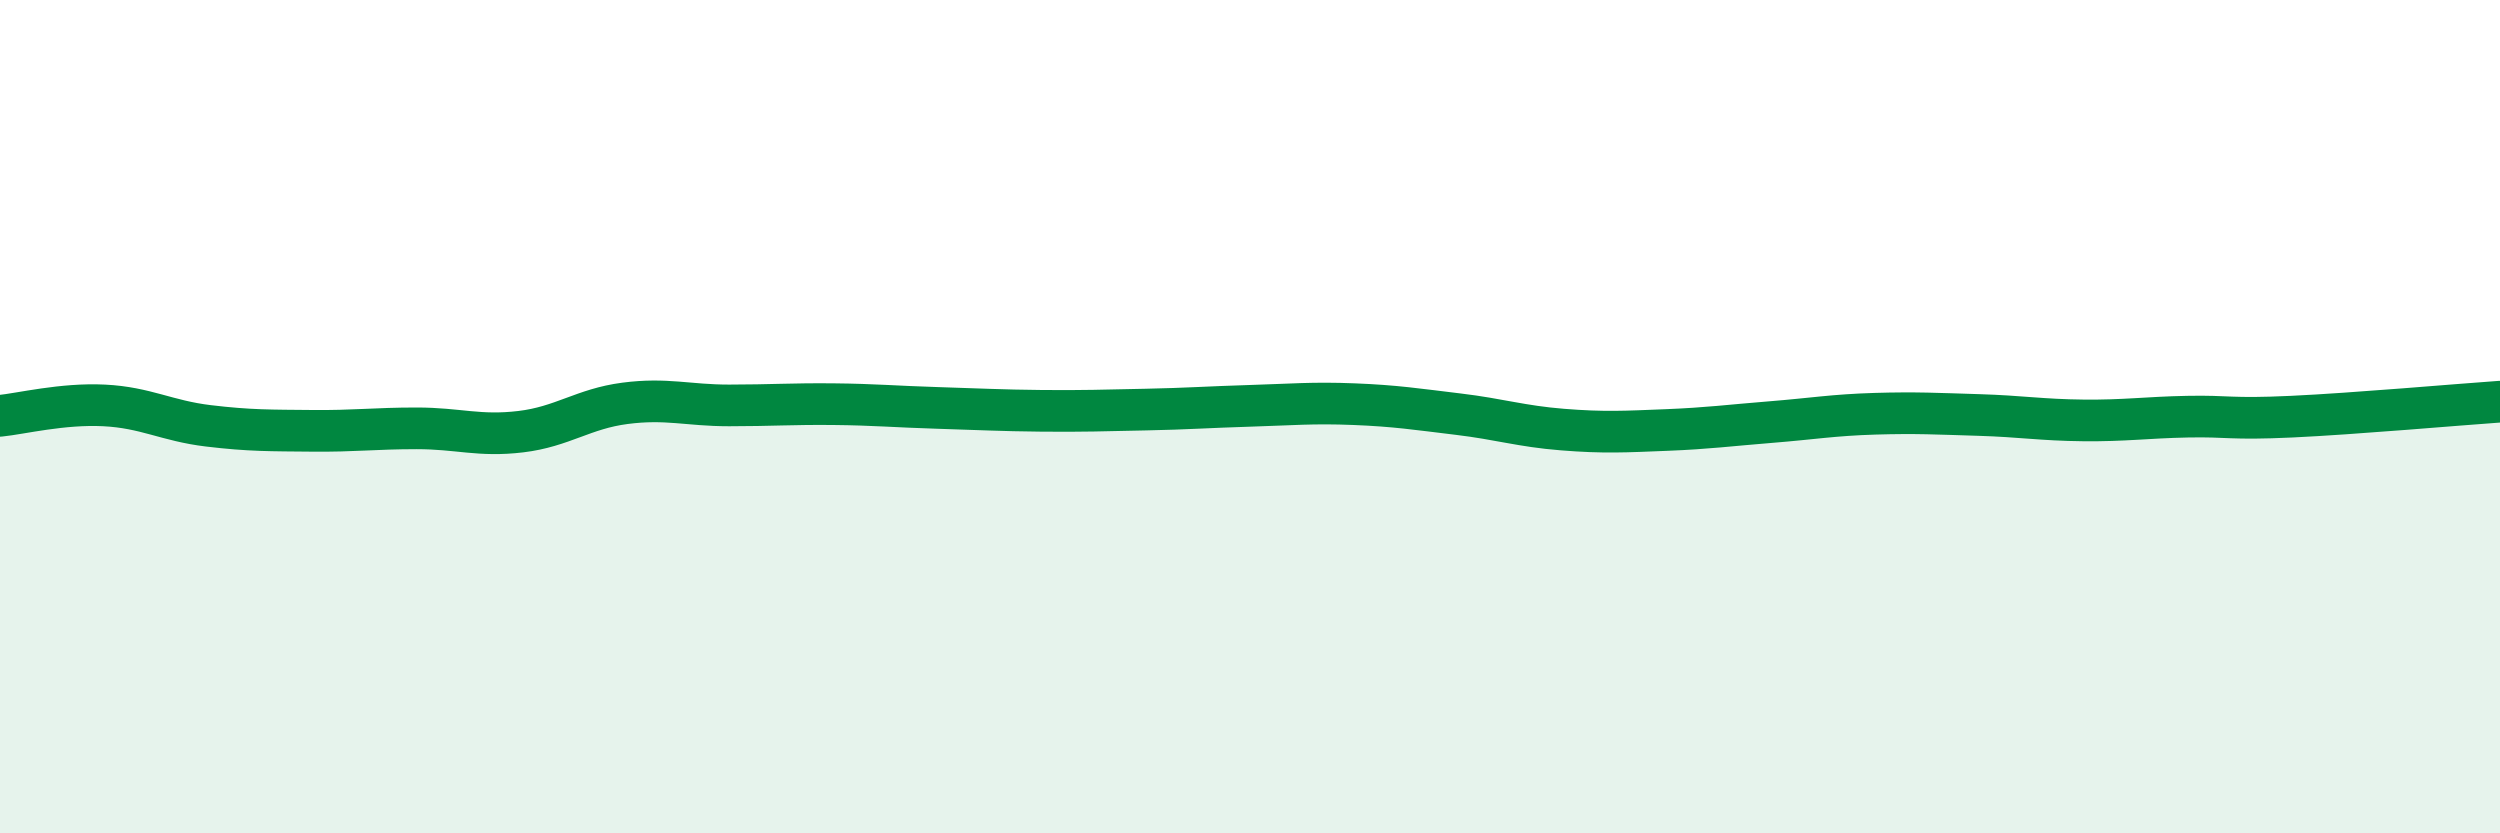 
    <svg width="60" height="20" viewBox="0 0 60 20" xmlns="http://www.w3.org/2000/svg">
      <path
        d="M 0,9.98 C 0.5,9.93 1.5,9.68 2.5,9.73 C 3.5,9.78 4,10.1 5,10.22 C 6,10.34 6.5,10.33 7.5,10.34 C 8.5,10.35 9,10.28 10,10.28 C 11,10.28 11.5,10.48 12.5,10.36 C 13.5,10.24 14,9.81 15,9.68 C 16,9.55 16.5,9.73 17.5,9.73 C 18.5,9.73 19,9.69 20,9.7 C 21,9.71 21.5,9.76 22.5,9.79 C 23.5,9.82 24,9.85 25,9.86 C 26,9.87 26.5,9.85 27.5,9.83 C 28.5,9.81 29,9.77 30,9.74 C 31,9.71 31.5,9.66 32.5,9.7 C 33.5,9.74 34,9.82 35,9.94 C 36,10.06 36.5,10.23 37.5,10.31 C 38.5,10.39 39,10.36 40,10.32 C 41,10.28 41.5,10.21 42.5,10.13 C 43.5,10.05 44,9.96 45,9.93 C 46,9.9 46.5,9.93 47.5,9.96 C 48.5,9.99 49,10.08 50,10.09 C 51,10.1 51.5,10.02 52.5,10 C 53.5,9.98 53.5,10.07 55,10 C 56.5,9.93 59,9.71 60,9.64L60 20L0 20Z"
        fill="#008740"
        opacity="0.1"
        stroke-linecap="round"
        stroke-linejoin="round"
      />
      <path
        d="M 0,9.98 C 0.5,9.93 1.5,9.68 2.5,9.73 C 3.5,9.78 4,10.1 5,10.22 C 6,10.34 6.5,10.33 7.5,10.34 C 8.5,10.35 9,10.28 10,10.28 C 11,10.28 11.5,10.48 12.5,10.36 C 13.5,10.24 14,9.81 15,9.68 C 16,9.55 16.5,9.73 17.5,9.73 C 18.5,9.73 19,9.69 20,9.7 C 21,9.71 21.5,9.76 22.5,9.79 C 23.5,9.82 24,9.85 25,9.86 C 26,9.87 26.5,9.85 27.5,9.83 C 28.5,9.81 29,9.77 30,9.74 C 31,9.71 31.5,9.66 32.5,9.7 C 33.5,9.74 34,9.82 35,9.94 C 36,10.06 36.5,10.23 37.5,10.31 C 38.5,10.39 39,10.36 40,10.32 C 41,10.28 41.5,10.21 42.5,10.13 C 43.5,10.05 44,9.96 45,9.93 C 46,9.9 46.5,9.93 47.5,9.96 C 48.5,9.99 49,10.08 50,10.09 C 51,10.1 51.5,10.02 52.5,10 C 53.5,9.98 53.5,10.07 55,10 C 56.5,9.93 59,9.71 60,9.64"
        stroke="#008740"
        stroke-width="1"
        fill="none"
        stroke-linecap="round"
        stroke-linejoin="round"
      />
    </svg>
  